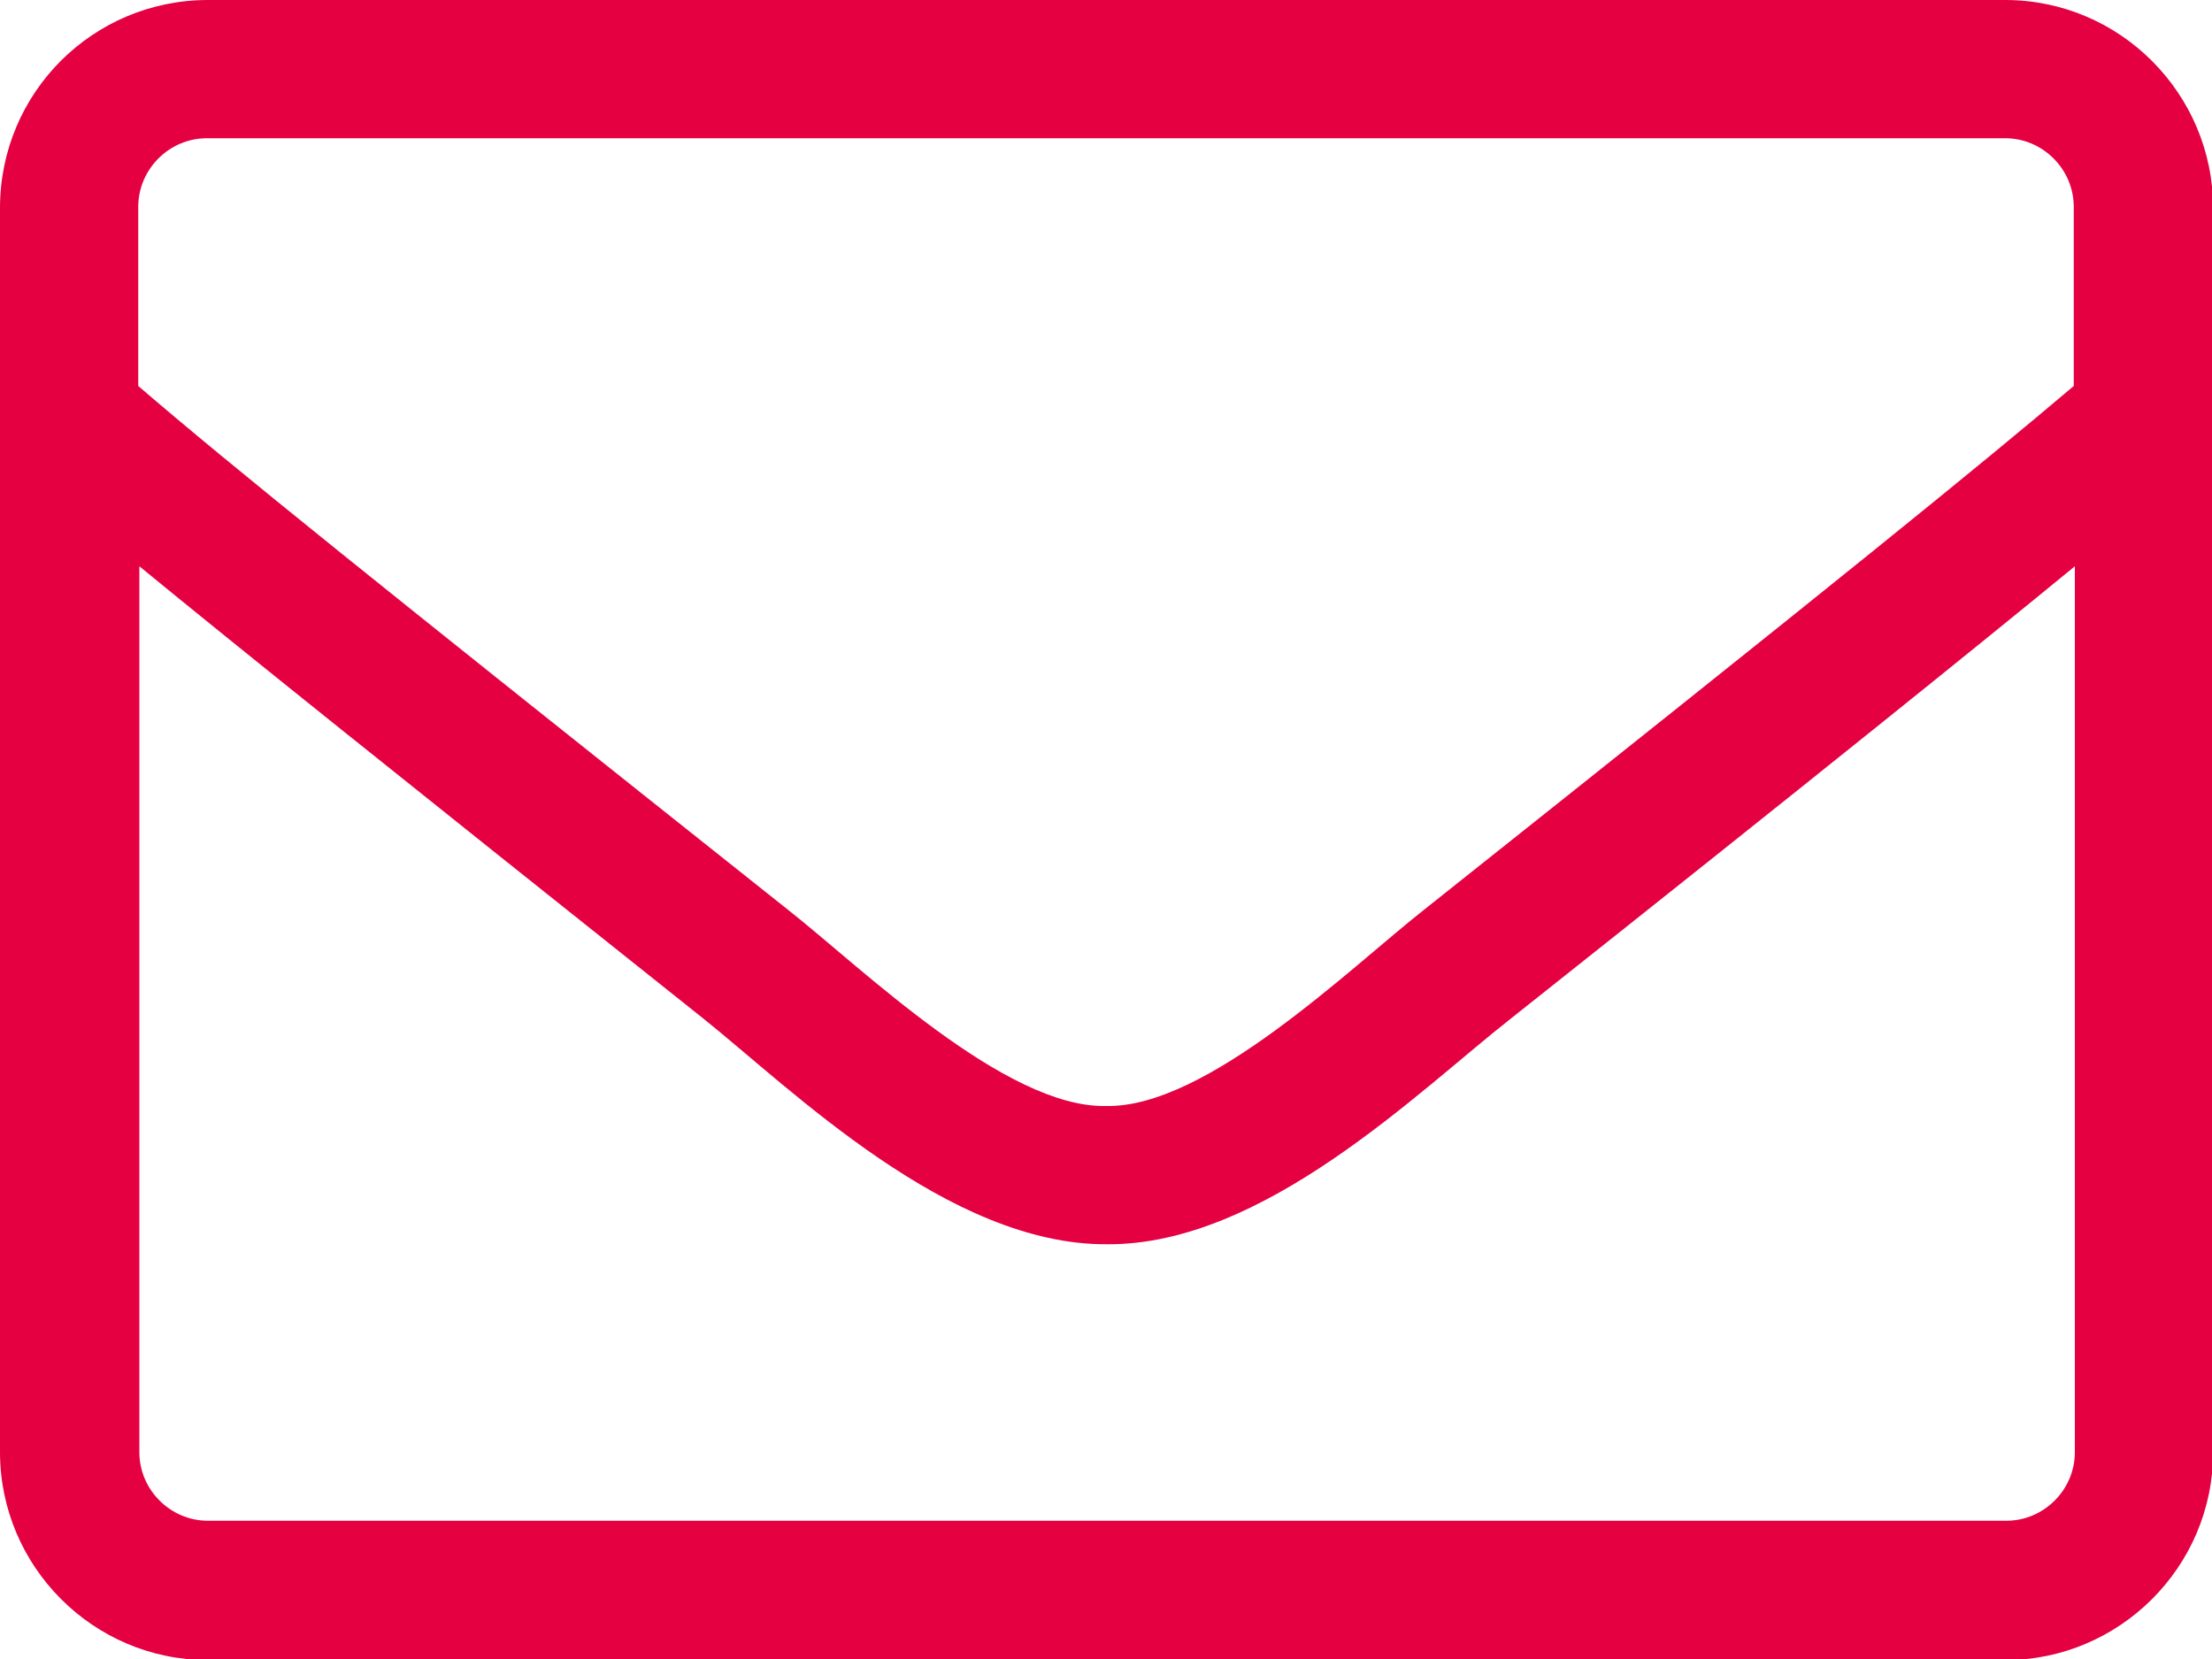 <?xml version="1.0" encoding="UTF-8"?><svg id="Ebene_2" xmlns="http://www.w3.org/2000/svg" xmlns:xlink="http://www.w3.org/1999/xlink" viewBox="0 0 20 15"><defs><clipPath id="clippath"><rect width="20" height="15" fill="none"/></clipPath></defs><g id="Ebene_1-2"><g clip-path="url(#clippath)"><path d="M18.12,13.75H1.88c-.34,0-.62-.28-.62-.62V5.12c.89.73,2.3,1.86,5.1,4.09.8.64,2.22,2.05,3.65,2.04,1.42.01,2.82-1.39,3.65-2.04,2.81-2.23,4.21-3.36,5.1-4.09v8.01c0,.34-.28.62-.62.62M1.88,1.25h16.25c.34,0,.62.28.62.62v1.62c-.85.72-2.08,1.72-5.88,4.74-.66.52-1.96,1.79-2.87,1.77-.91.02-2.21-1.25-2.87-1.77C3.33,5.21,2.1,4.22,1.25,3.49v-1.62c0-.34.28-.62.62-.62M18.12,0H1.88C.84,0,0,.84,0,1.88v11.25c0,1.03.84,1.88,1.88,1.88h16.25c1.03,0,1.88-.84,1.88-1.88V1.88c0-1.03-.84-1.88-1.88-1.88" fill="#e50042"/></g></g></svg>